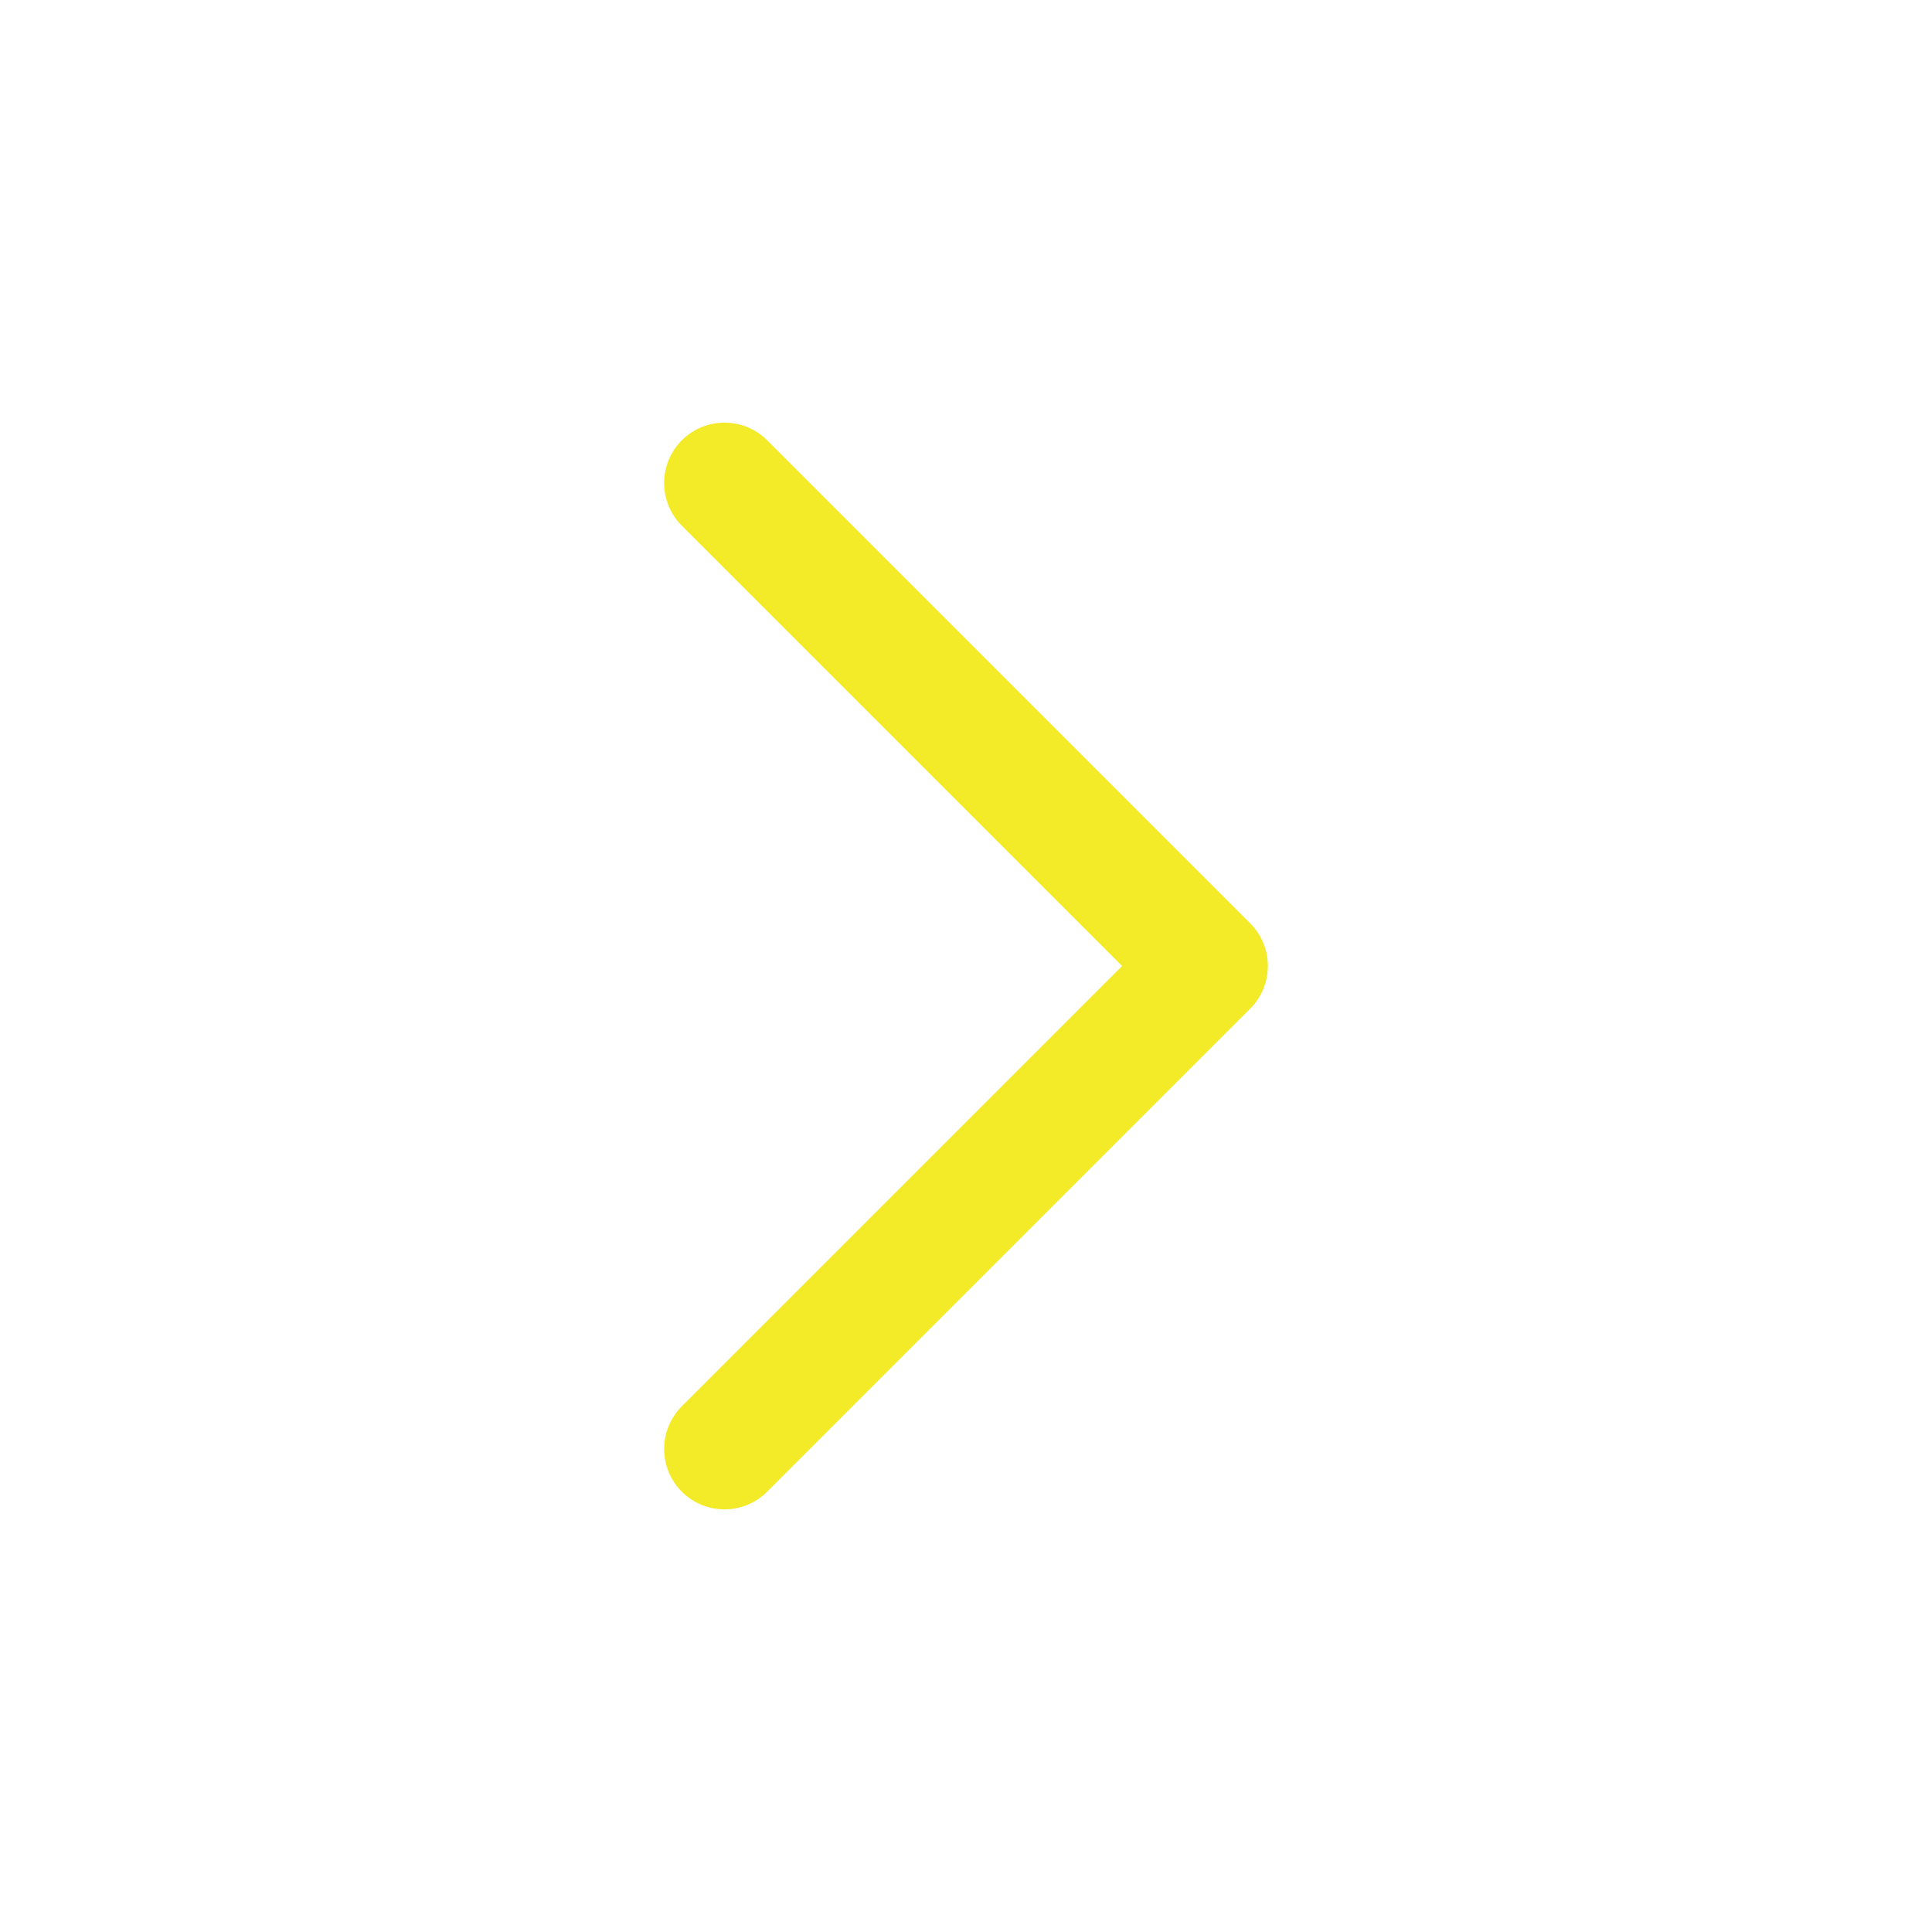 <svg width="16" height="16" viewBox="0 0 16 16" fill="none" xmlns="http://www.w3.org/2000/svg">
<g clip-path="url(#clip0_1378_20320)">
<path d="M6 4L10 8L6 12" stroke="#F3EA28" stroke-linecap="round" stroke-linejoin="round"/>
</g>
<defs>
<clipPath id="clip0_1378_20320">
<rect width="16" height="16" fill="white"/>
</clipPath>
</defs>
</svg>
